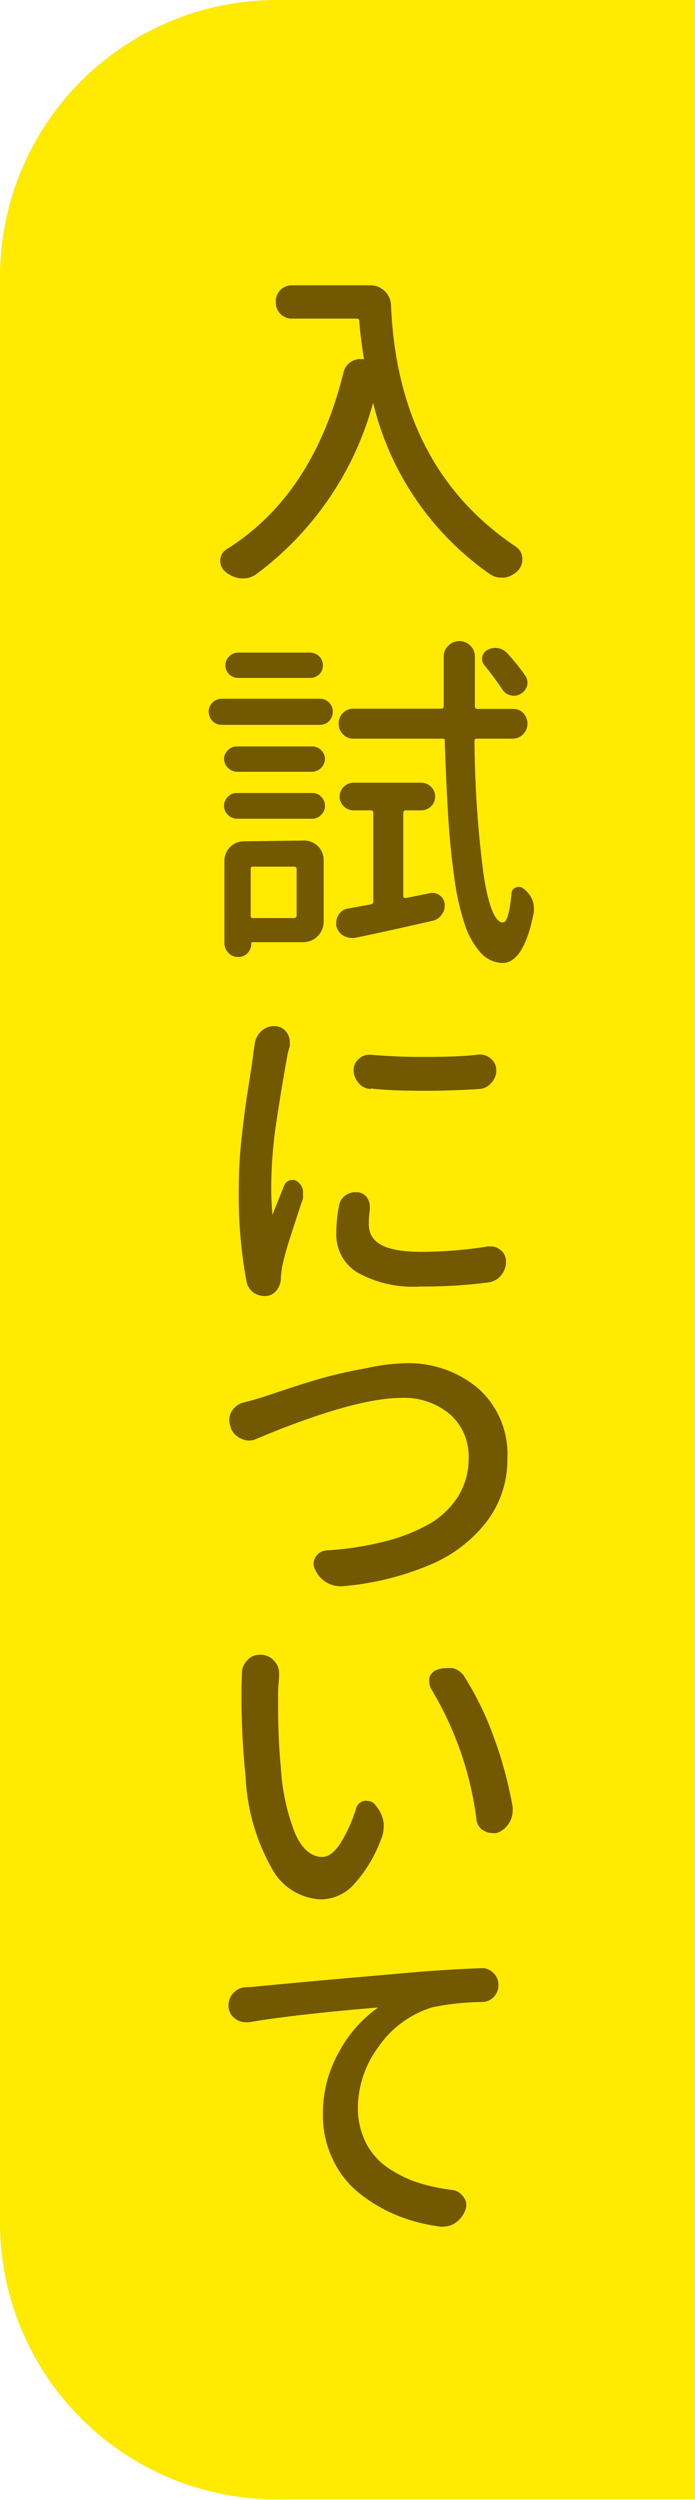 <svg xmlns="http://www.w3.org/2000/svg" viewBox="0 0 35.71 128.37"><defs><style>.cls-1{fill:#ffea00;}.cls-2{fill:#725800;}</style></defs><g id="レイヤー_2" data-name="レイヤー 2"><g id="hakata"><path class="cls-1" d="M35.71,0H14.17A14.22,14.22,0,0,0,0,14.17v100a14.21,14.21,0,0,0,14.17,14.17H35.71"/><path class="cls-2" d="M14.17,15.51a.82.82,0,0,1,.86-.86h4a1.06,1.06,0,0,1,1.06,1q.34,8.36,6.43,12.43a.76.76,0,0,1,.32.65.84.84,0,0,1-.21.55,1.22,1.22,0,0,1-.71.38l-.19,0a1,1,0,0,1-.56-.18,15,15,0,0,1-6-8.8s0,0,0,0,0,0,0,0a16.24,16.24,0,0,1-6,8.8,1.14,1.14,0,0,1-.67.22l-.14,0a1.46,1.46,0,0,1-.79-.35.68.68,0,0,1-.25-.55.67.67,0,0,1,.33-.6q4.44-2.78,6-9.08A.89.89,0,0,1,18,18.6a.86.86,0,0,1,.47-.16l.16,0a.09.09,0,0,0,.06,0,.06.06,0,0,0,0-.06c-.11-.7-.19-1.33-.23-1.9,0-.08-.05-.12-.14-.12H15a.82.82,0,0,1-.6-.25A.81.81,0,0,1,14.17,15.51Z"/><path class="cls-2" d="M16.45,35.88a.63.63,0,0,1,.46.2.62.62,0,0,1,.19.46.68.68,0,0,1-.19.48.63.63,0,0,1-.46.2H11.39a.66.66,0,0,1-.48-.2.73.73,0,0,1-.19-.48.67.67,0,0,1,.67-.66Zm-.82,7.28a1,1,0,0,1,1,1v3.22a1.06,1.06,0,0,1-1,1H13c-.06,0-.09,0-.09.07a.69.69,0,0,1-.19.49.66.66,0,0,1-.48.2h0a.66.66,0,0,1-.5-.21.69.69,0,0,1-.21-.5V44.2a1,1,0,0,1,1-1Zm-3.47-3.53a.69.69,0,0,1-.65-.65.63.63,0,0,1,.2-.46.6.6,0,0,1,.45-.19h3.89a.6.6,0,0,1,.45.19.63.63,0,0,1,.2.46.69.69,0,0,1-.65.65Zm0,2.41a.61.61,0,0,1-.45-.2.63.63,0,0,1-.2-.46.65.65,0,0,1,.2-.47.6.6,0,0,1,.45-.19h3.89a.6.6,0,0,1,.45.19.65.65,0,0,1,.2.47.63.63,0,0,1-.2.46.61.61,0,0,1-.45.2Zm3.76-8.53a.69.69,0,0,1,.48.19.64.64,0,0,1,.19.47.62.62,0,0,1-.19.46.68.68,0,0,1-.48.18H12.23a.65.65,0,0,1-.65-.64.65.65,0,0,1,.2-.47.64.64,0,0,1,.45-.19Zm-.68,11.13a.12.12,0,0,0-.14-.14H13c-.08,0-.12,0-.12.14V47c0,.09,0,.14.12.14H15.1a.13.13,0,0,0,.14-.14ZM20.72,46c0,.08.05.12.14.11l1.25-.25a.6.6,0,0,1,.49.12.61.61,0,0,1,.25.51.75.75,0,0,1-.16.48.77.77,0,0,1-.46.31c-1.61.37-2.94.66-4,.88a.47.47,0,0,1-.17,0,.79.79,0,0,1-.42-.12.77.77,0,0,1-.36-.49,1.09,1.09,0,0,1,0-.18.72.72,0,0,1,.12-.4.69.69,0,0,1,.49-.32l1.16-.21a.15.15,0,0,0,.13-.16V41.75a.12.12,0,0,0-.13-.14h-.88a.69.69,0,0,1-.51-.21.67.67,0,0,1-.21-.5.72.72,0,0,1,.72-.71h3.48a.72.72,0,0,1,.71.71.67.67,0,0,1-.21.5.69.69,0,0,1-.5.21h-.79a.13.13,0,0,0-.14.14Zm6.16-9.39a.77.77,0,0,1,.22.55.73.73,0,0,1-.22.54.74.74,0,0,1-.55.23H24.52c-.09,0-.14,0-.14.13a55.84,55.84,0,0,0,.46,6.8c.25,1.67.6,2.51,1,2.51.2,0,.35-.5.44-1.49a.33.33,0,0,1,.23-.31.39.39,0,0,1,.39.06,1.45,1.45,0,0,1,.44.55,1.2,1.2,0,0,1,.09.45,1.49,1.49,0,0,1,0,.21q-.51,2.61-1.62,2.61h0a1.57,1.57,0,0,1-1.14-.56,4.14,4.14,0,0,1-.8-1.45,13.2,13.2,0,0,1-.53-2.38c-.14-1-.24-2-.31-3.12s-.13-2.4-.18-3.88c0-.09,0-.13-.12-.13H18.16a.7.7,0,0,1-.54-.23.73.73,0,0,1-.22-.54.77.77,0,0,1,.22-.55.73.73,0,0,1,.54-.22h4.51a.12.12,0,0,0,.13-.13c0-1.27,0-2.12,0-2.55a.74.74,0,0,1,.24-.56.79.79,0,0,1,.56-.23.77.77,0,0,1,.56.23.74.74,0,0,1,.24.56l0,1c0,.54,0,1.06,0,1.56a.12.12,0,0,0,.14.13h1.83A.77.77,0,0,1,26.88,36.6ZM27,34.71a.62.62,0,0,1,.08.51.69.69,0,0,1-.35.42.65.65,0,0,1-.51.06.68.68,0,0,1-.43-.33c-.26-.38-.56-.79-.9-1.21a.5.5,0,0,1-.11-.44.51.51,0,0,1,.27-.35.84.84,0,0,1,.54-.09.89.89,0,0,1,.48.27A10.74,10.74,0,0,1,27,34.71Z"/><path class="cls-2" d="M13.09,53.59a1.05,1.05,0,0,1,.37-.67.93.93,0,0,1,.62-.23h.09a.78.78,0,0,1,.58.35.86.86,0,0,1,.14.46,2,2,0,0,1,0,.23,4,4,0,0,0-.11.39c-.18,1-.37,2.08-.56,3.37a22.56,22.56,0,0,0-.28,3.18A14.55,14.55,0,0,0,14,62.38s0,0,0,0,0,0,0,0c.09-.24.3-.75.61-1.53a.44.44,0,0,1,.3-.25.43.43,0,0,1,.37.07.73.73,0,0,1,.28.41.62.62,0,0,1,0,.23.75.75,0,0,1,0,.26c-.25.73-.47,1.41-.66,2s-.33,1.12-.4,1.46a4.22,4.22,0,0,0-.07.65,1,1,0,0,1-.23.59.76.76,0,0,1-.54.28h-.07a1,1,0,0,1-.57-.18.93.93,0,0,1-.35-.54A24.1,24.1,0,0,1,12.27,61a23.43,23.43,0,0,1,.13-2.45c.09-.85.21-1.81.38-2.86s.24-1.6.24-1.64S13.07,53.74,13.09,53.59Zm4.33,8.33a.78.78,0,0,1,.33-.54.84.84,0,0,1,.51-.16h.11a.64.64,0,0,1,.49.28A.78.78,0,0,1,19,62a.74.74,0,0,1,0,.12,4.76,4.76,0,0,0-.05.74c0,1,.91,1.42,2.72,1.42A22,22,0,0,0,25.08,64l.14,0a.76.76,0,0,1,.49.18.74.74,0,0,1,.29.61,1.08,1.08,0,0,1-.25.69,1,1,0,0,1-.65.37,26,26,0,0,1-3.5.21,5.89,5.89,0,0,1-3.24-.72,2.26,2.26,0,0,1-1.08-2A7,7,0,0,1,17.42,61.92Zm1.63-6a.86.86,0,0,1-.62-.3,1,1,0,0,1-.26-.67.74.74,0,0,1,.27-.58.76.76,0,0,1,.54-.21h.07c.82.07,1.67.11,2.55.11s2,0,3-.12h.07a.81.81,0,0,1,.55.21.77.77,0,0,1,.28.59.94.94,0,0,1-.27.67.86.86,0,0,1-.63.3q-1.44.09-2.85.09C20.84,56,19.94,56,19.05,55.89Z"/><path class="cls-2" d="M13.18,73.88a.87.87,0,0,1-.77,0,1,1,0,0,1-.56-.57l0-.07a.72.72,0,0,1-.07-.33.88.88,0,0,1,.1-.4,1,1,0,0,1,.58-.48c.28-.07.62-.16,1-.28l1.33-.44c.79-.26,1.44-.46,2-.61s1.17-.29,2-.44A10.52,10.52,0,0,1,20.78,70a5.55,5.55,0,0,1,3.8,1.3,4.51,4.51,0,0,1,1.49,3.57A5.24,5.24,0,0,1,25,78.14a7.13,7.13,0,0,1-2.93,2.22,14.64,14.64,0,0,1-4.48,1.09.34.34,0,0,1-.14,0,1.42,1.42,0,0,1-1.26-.86.6.6,0,0,1-.08-.28.72.72,0,0,1,.11-.37.71.71,0,0,1,.56-.33,15.93,15.93,0,0,0,2.91-.44,9.33,9.33,0,0,0,2.3-.88,4.28,4.28,0,0,0,1.54-1.44,3.7,3.7,0,0,0,.55-2,2.88,2.88,0,0,0-.93-2.2,3.64,3.64,0,0,0-2.57-.87C19,71.79,16.52,72.48,13.18,73.88Z"/><path class="cls-2" d="M12.43,85.94a.93.93,0,0,1,.26-.67.83.83,0,0,1,.65-.3h.09a.92.92,0,0,1,.68.34.86.86,0,0,1,.23.61V86c0,.31-.05.6-.05.84s0,.53,0,.77c0,1.16.05,2.22.14,3.17a11,11,0,0,0,.73,3.36c.36.8.82,1.21,1.4,1.21.32,0,.63-.24.93-.7a7.6,7.6,0,0,0,.81-1.8.53.53,0,0,1,.42-.38.34.34,0,0,1,.14,0,.54.54,0,0,1,.41.19l.05.07a1.7,1.7,0,0,1,.39.85,1.22,1.22,0,0,1,0,.26,1.52,1.52,0,0,1-.14.63,7.12,7.12,0,0,1-1.45,2.36,2.33,2.33,0,0,1-1.63.7A3,3,0,0,1,14,96a10.53,10.53,0,0,1-1.38-4.76,40.27,40.27,0,0,1-.21-4.68Zm9.75.83a.74.74,0,0,1-.12-.39,1,1,0,0,1,0-.23.63.63,0,0,1,.43-.42,1.05,1.05,0,0,1,.4-.07,1.74,1.74,0,0,1,.39,0,1,1,0,0,1,.61.48,15.81,15.81,0,0,1,1.5,3.11,20.82,20.82,0,0,1,.95,3.53,1.48,1.48,0,0,1,0,.21,1.19,1.19,0,0,1-.17.6,1.21,1.21,0,0,1-.64.53.87.87,0,0,1-.28,0,.79.79,0,0,1-.38-.11.73.73,0,0,1-.39-.58A17.08,17.08,0,0,0,22.18,86.77Z"/><path class="cls-2" d="M12.79,103.84h-.17a.89.89,0,0,1-.53-.18.81.81,0,0,1-.35-.61v-.11a.89.89,0,0,1,.23-.58.91.91,0,0,1,.66-.32,5.58,5.58,0,0,0,.66-.05l3-.28,4.56-.4c1.32-.12,2.62-.2,3.92-.25l0,0a.79.79,0,0,1,.58.25.82.82,0,0,1,.26.61.86.86,0,0,1-.24.62.84.84,0,0,1-.62.26,13.26,13.26,0,0,0-2.53.27,5.18,5.18,0,0,0-2.75,2,5.29,5.29,0,0,0-1.08,3.11,4,4,0,0,0,.39,1.81,3.49,3.49,0,0,0,1.09,1.28,6.13,6.13,0,0,0,1.53.78,9.77,9.77,0,0,0,1.84.4.82.82,0,0,1,.58.37.64.64,0,0,1,.09.65,1.36,1.36,0,0,1-.51.67,1.08,1.08,0,0,1-.62.19.47.47,0,0,1-.17,0,8.66,8.66,0,0,1-2.25-.59,7.89,7.89,0,0,1-1.91-1.13,4.83,4.83,0,0,1-1.35-1.73,5.16,5.16,0,0,1-.51-2.29,6.43,6.43,0,0,1,.84-3.25,6.65,6.65,0,0,1,2-2.26s0,0,0,0,0,0,0,0C16.32,103.34,14.1,103.61,12.79,103.84Z"/></g></g></svg>